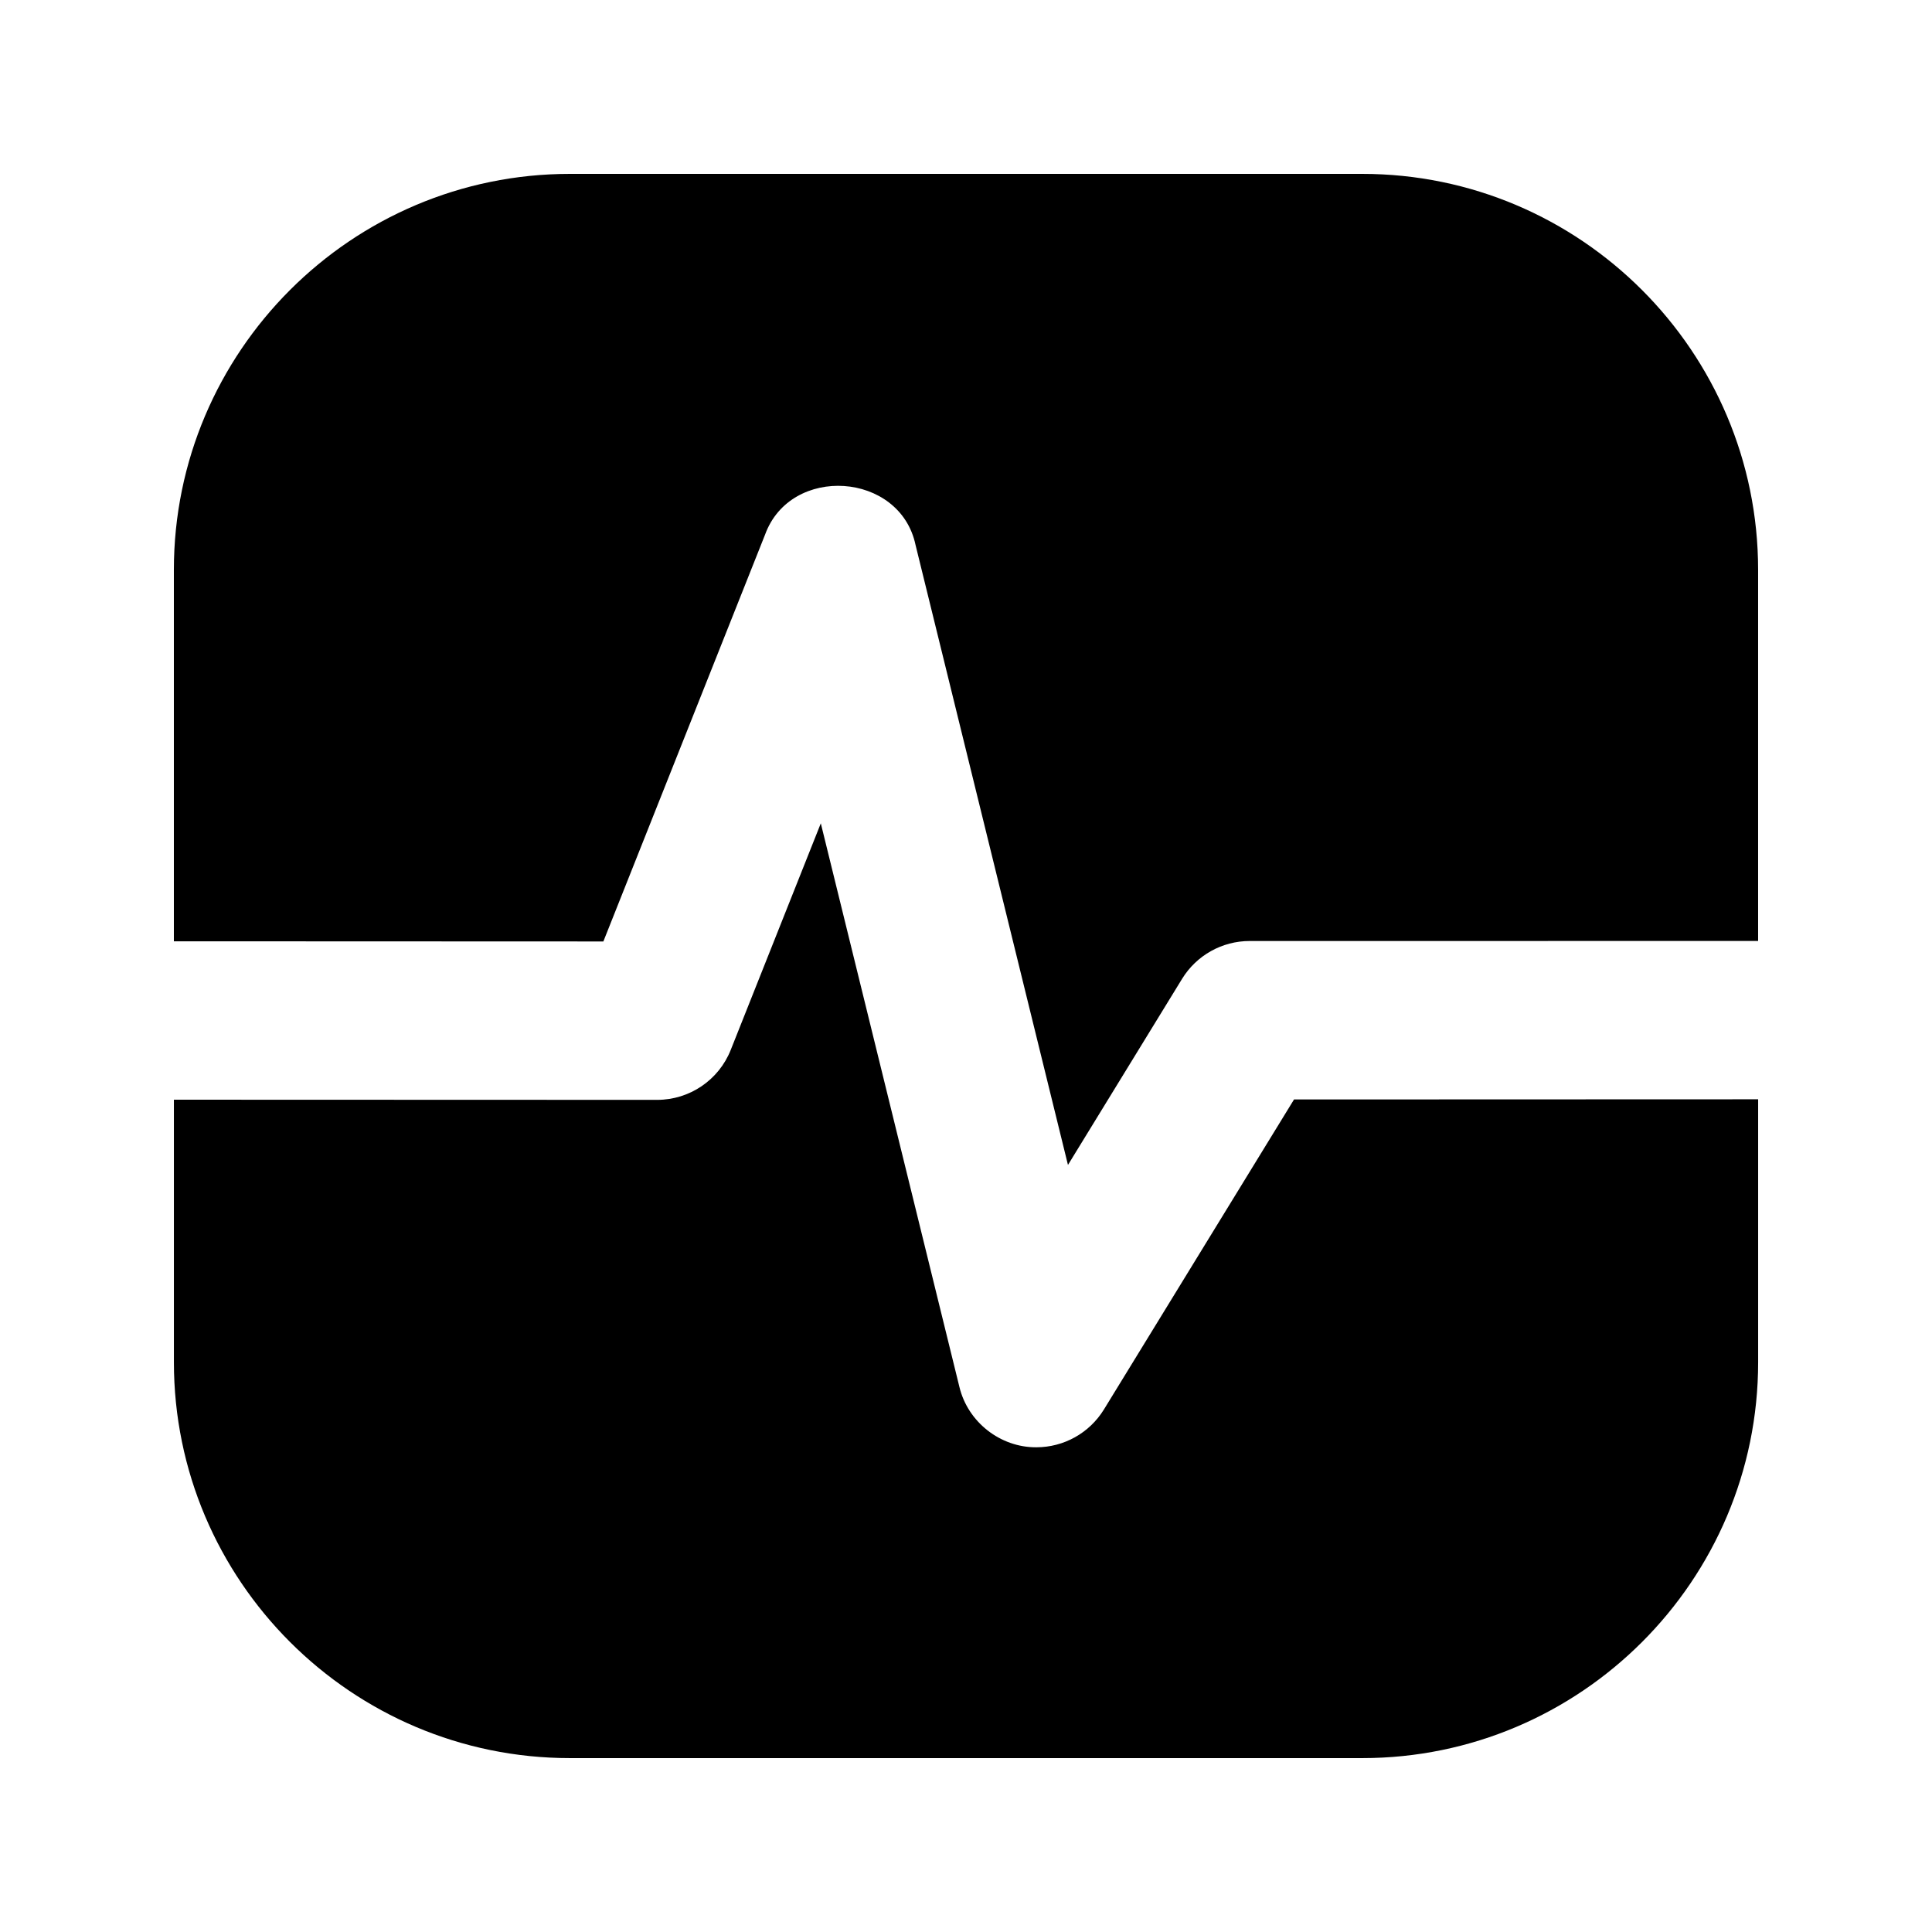 <?xml version="1.0" encoding="UTF-8"?>
<!-- Uploaded to: SVG Find, www.svgrepo.com, Generator: SVG Find Mixer Tools -->
<svg fill="#000000" width="800px" height="800px" version="1.1" viewBox="144 144 512 512" xmlns="http://www.w3.org/2000/svg">
 <g>
  <path d="m303.9 393.49 42.844-107.79c6.758-18.621 35.793-16.688 39.887 2.731l40.391 164.29 30.25-49.332c3.82-6.215 10.602-10.012 17.906-10.012l134.74-0.008v-98.348c0-57.852-47.062-104.94-104.92-104.94h-209.96c-57.875 0-104.96 47.086-104.96 104.94v98.434c45.301 0.02 113.82 0.043 113.82 0.043z"/>
  <path d="m486.93 435.37-50.383 82.164c-3.863 6.277-10.664 10.012-17.906 10.012-9.551 0.062-18.156-6.695-20.383-15.977l-36.734-149.38-23.867 60.039c-3.168 7.996-10.914 13.246-19.5 13.246 0 0-78.656-0.02-128.07-0.043v69.566c0 57.855 47.086 104.92 104.96 104.92h209.96c57.855 0 104.92-47.062 104.92-104.92v-69.672c-45.004 0.02-122.99 0.043-122.99 0.043z"/>
 </g>
</svg>
